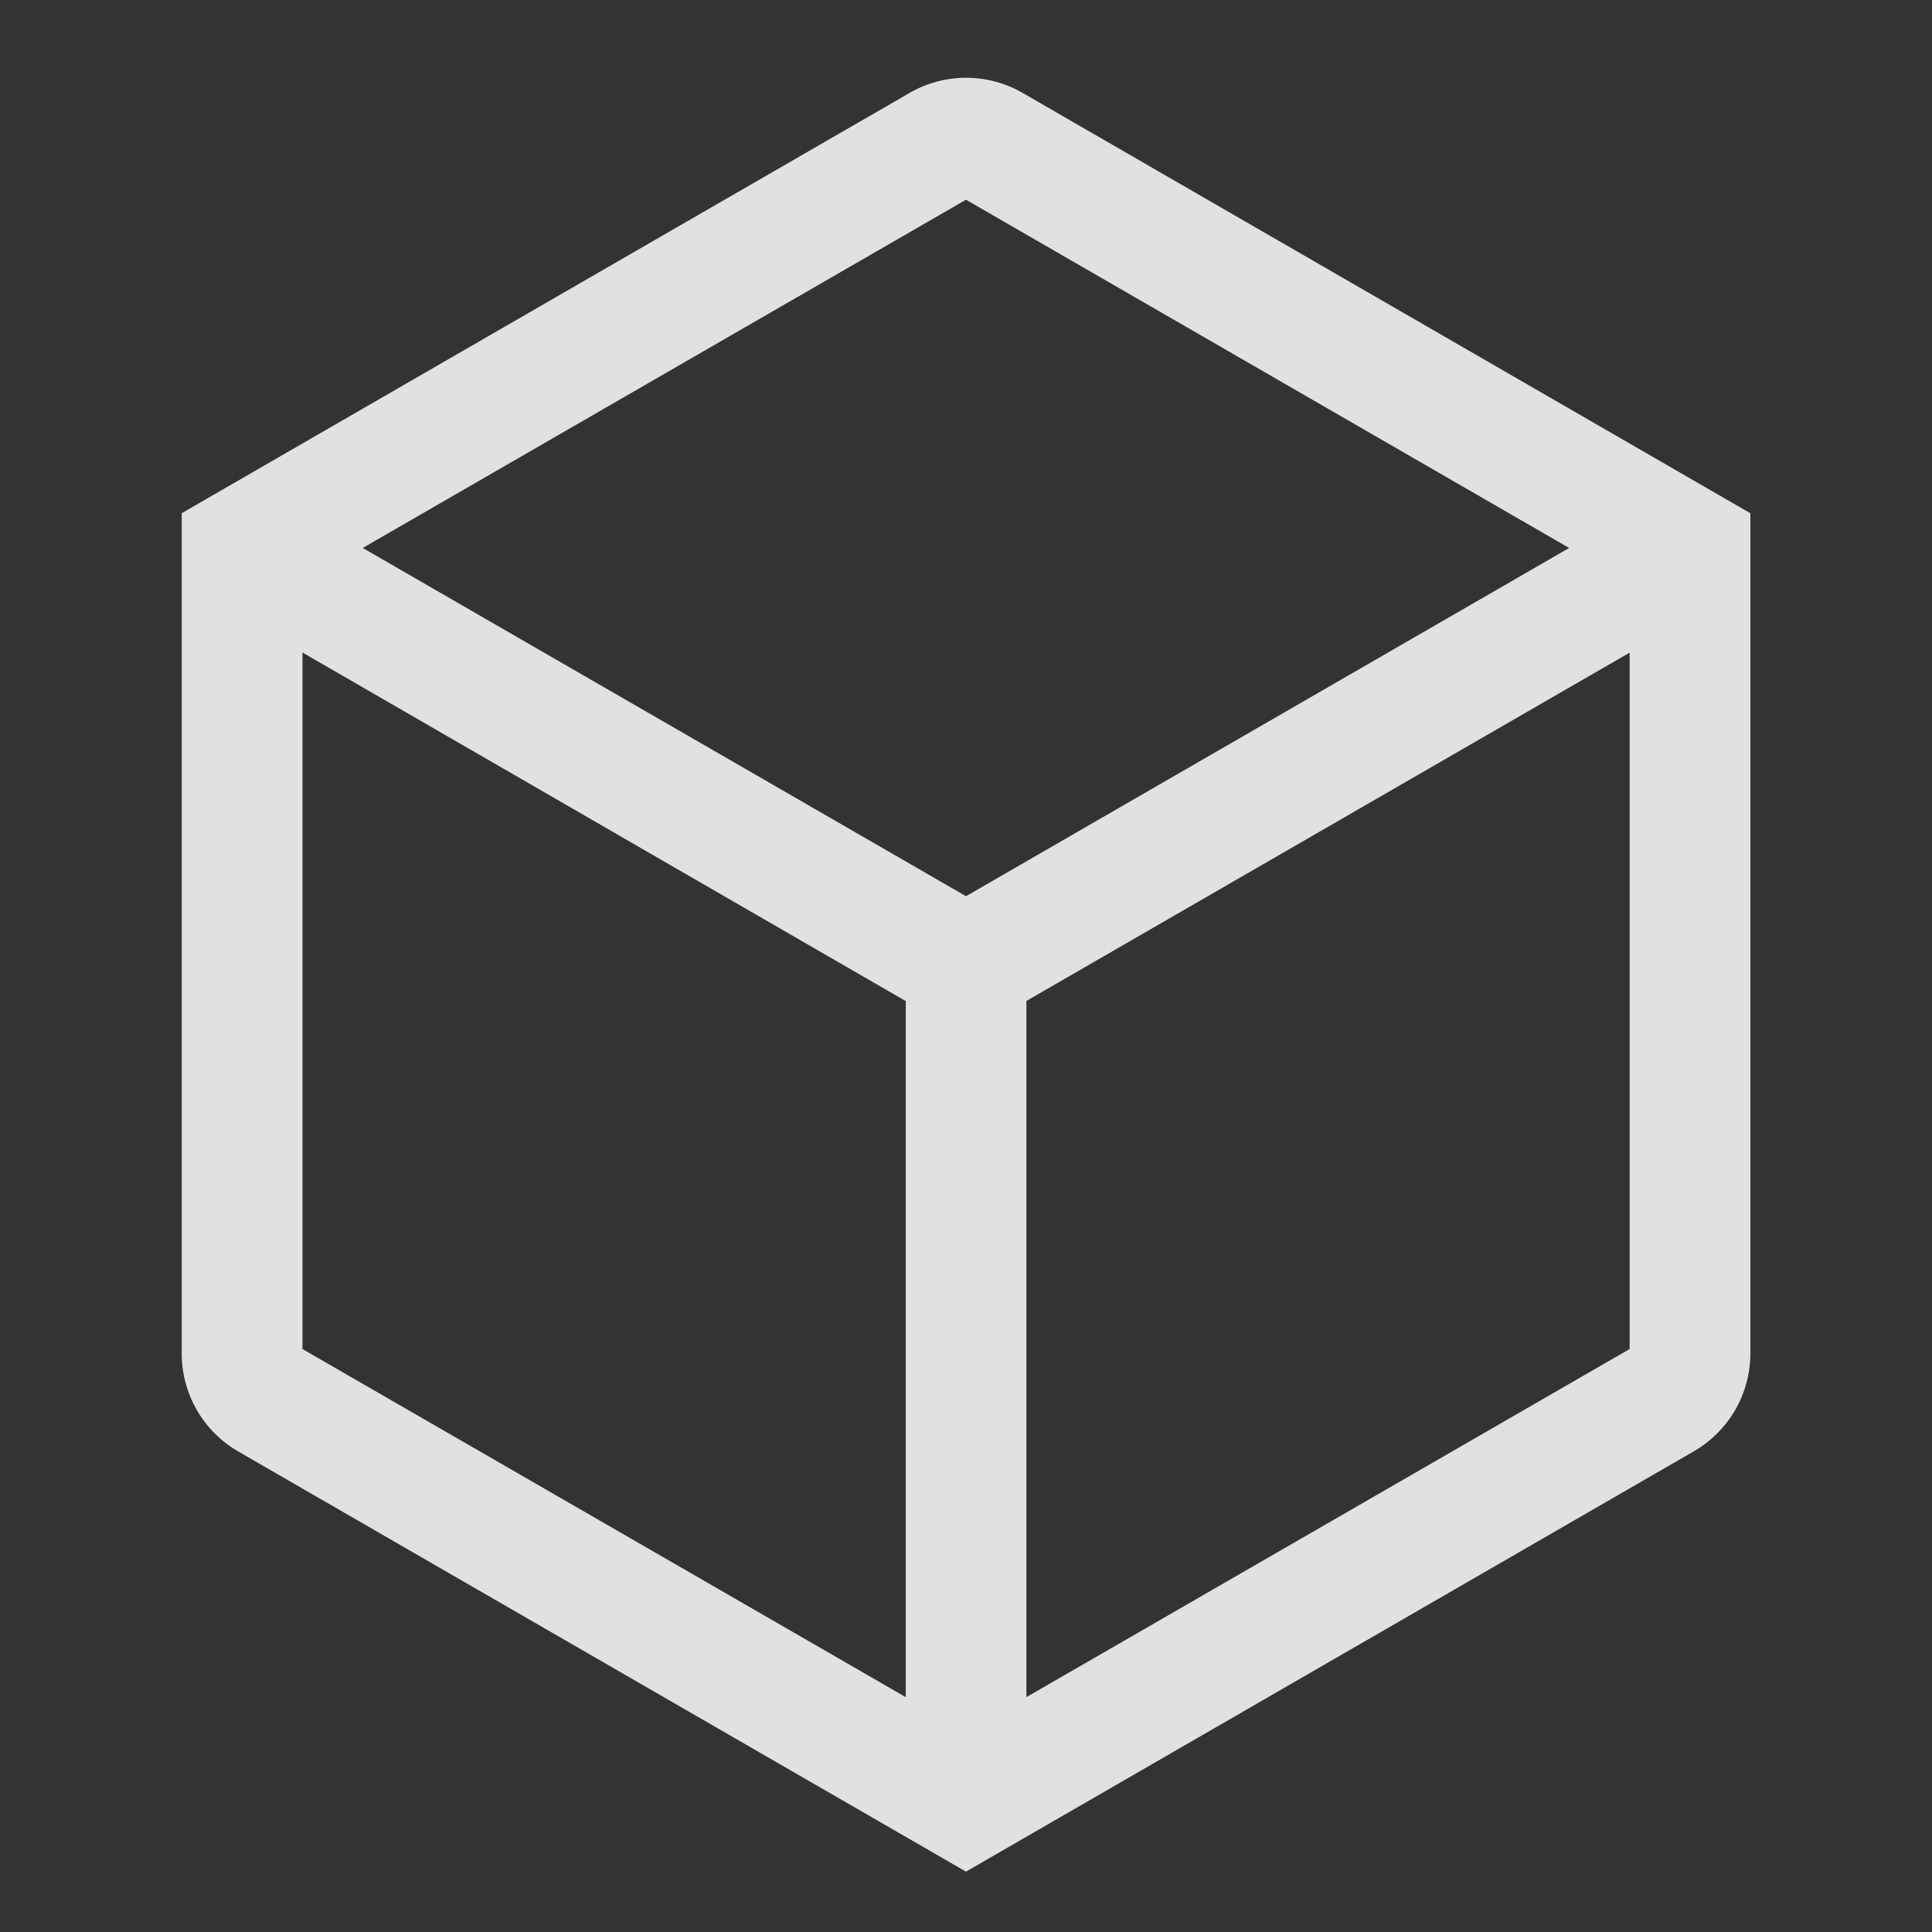 <svg t="1695642730207" class="icon" style="background: #000;" viewBox="0 0 1024 1024" version="1.1" xmlns="http://www.w3.org/2000/svg" p-id="4111" width="16" height="16"><rect x="0" y="0" width="1024" height="1024" fill="#333333" stroke="none"/><path d="M927.68 272L542.08 49.28a59.968 59.968 0 0 0-60.032 0L96.32 272v445.376c0 21.44 11.392 41.216 30.016 51.968L512 992l385.664-222.72a59.968 59.968 0 0 0 30.08-51.904V272zM512 475.008L192.256 290.432 512 105.856l319.68 184.576L512 475.008z m32.064 55.488l319.68-184.576v369.088L544 899.52V530.56z m-64 0v369.024l-319.744-184.512V345.856L480 530.56z" fill="#fff" fill-opacity=".85" p-id="4112"></path></svg>